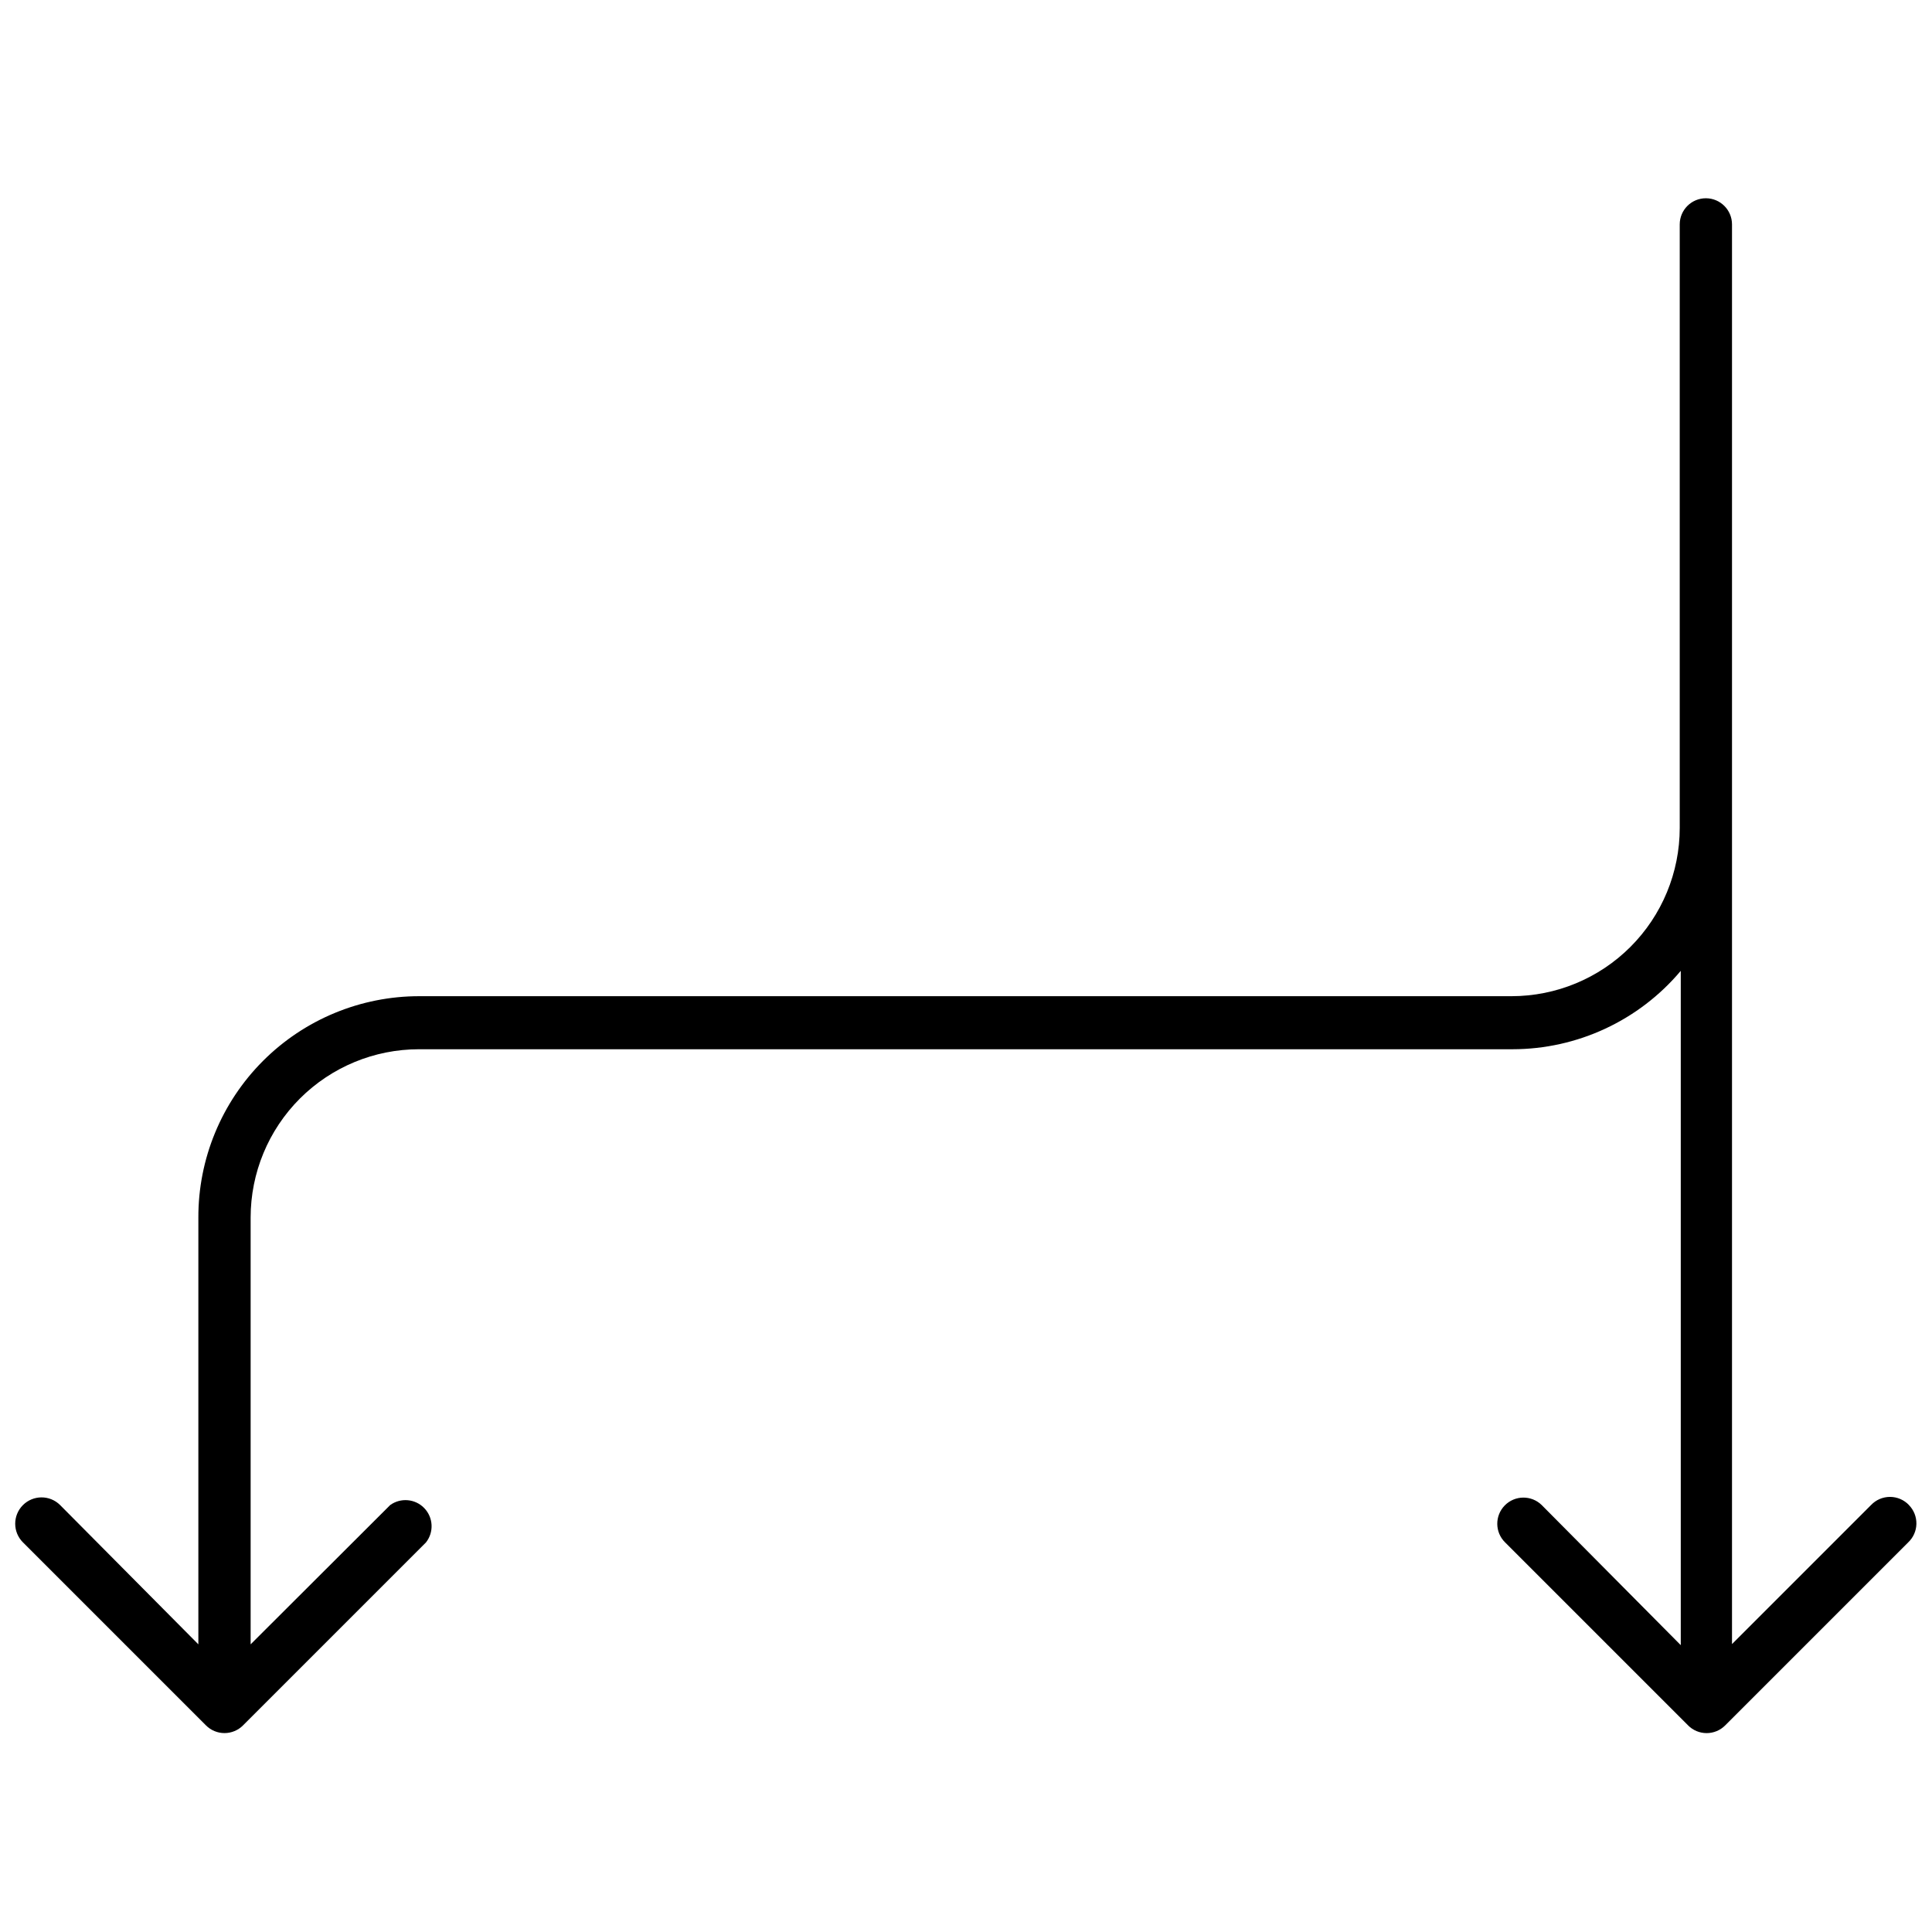<?xml version="1.0" encoding="UTF-8"?>
<!-- Uploaded to: SVG Repo, www.svgrepo.com, Generator: SVG Repo Mixer Tools -->
<svg width="800px" height="800px" version="1.1" viewBox="144 144 512 512" xmlns="http://www.w3.org/2000/svg">
 <defs>
  <clipPath id="a">
   <path d="m148.09 196h503.81v408h-503.81z"/>
  </clipPath>
 </defs>
 <g clip-path="url(#a)">
  <path d="m649.89 542.85c-1.309-1.379-3.121-2.156-5.019-2.156s-3.715 0.777-5.023 2.156l-36.848 36.848v-376.23c0-3.824-3.102-6.926-6.926-6.926s-6.926 3.102-6.926 6.926v159.93c0 11.828-4.699 23.176-13.066 31.539-8.363 8.367-19.707 13.066-31.539 13.066h-289.38c-15.559-0.02-30.484 6.156-41.477 17.164-10.996 11.008-17.156 25.941-17.117 41.5v113.1l-36.641-36.914c-2.734-2.715-7.152-2.703-9.871 0.035-2.715 2.734-2.699 7.152 0.035 9.867l48.484 48.484c1.301 1.312 3.07 2.047 4.918 2.047s3.617-0.734 4.918-2.047l48.484-48.484h-0.004c2.137-2.711 1.945-6.582-0.441-9.074-2.387-2.492-6.246-2.844-9.047-0.828l-36.984 36.914v-113.1c0-11.832 4.699-23.176 13.062-31.543 8.367-8.363 19.711-13.062 31.543-13.062h289.79c17.207-0.008 33.531-7.613 44.605-20.777v178.7l-36.848-37.125c-2.734-2.68-7.121-2.633-9.801 0.102-2.676 2.738-2.633 7.125 0.105 9.801l48.484 48.484h-0.004c1.301 1.312 3.07 2.047 4.918 2.047s3.617-0.734 4.918-2.047l48.484-48.484c1.359-1.273 2.148-3.043 2.188-4.906 0.039-1.863-0.676-3.668-1.98-4.996z"/>
 </g>
</svg>